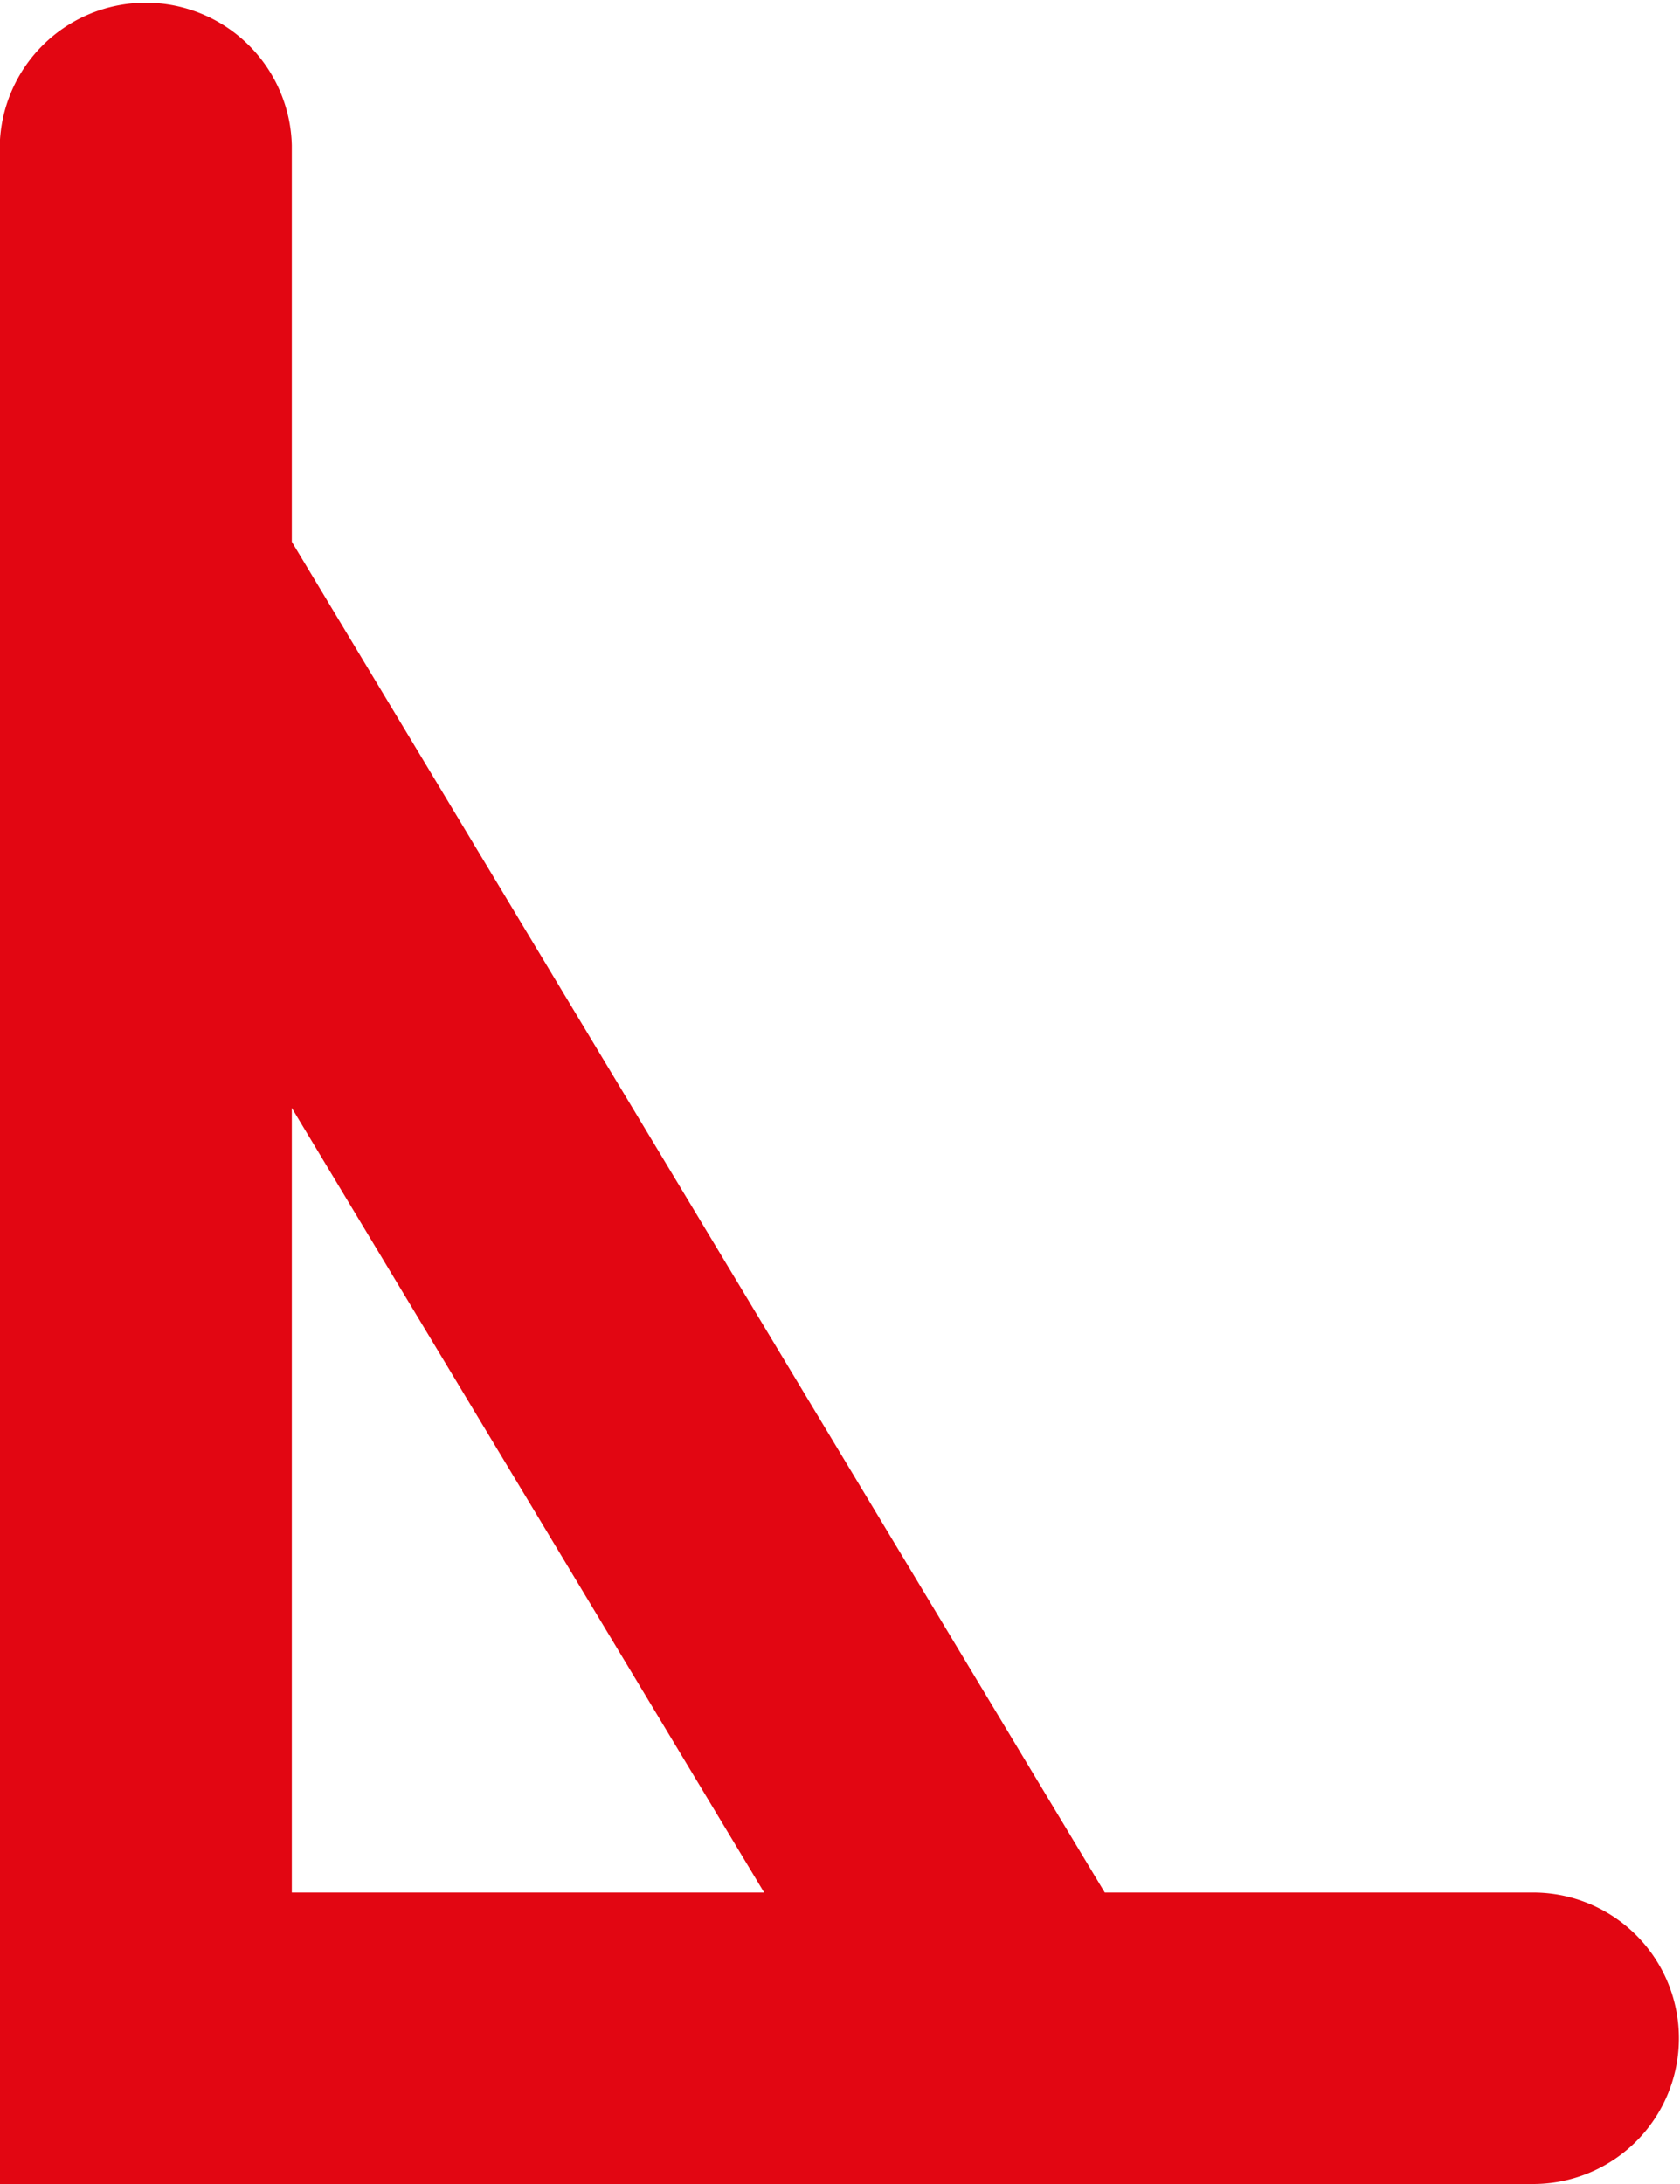 <svg xmlns="http://www.w3.org/2000/svg" width="20" height="26" viewBox="0 0 20 26">
<defs>
    <style>
      .cls-1 {
        fill: #e20612;
        fill-rule: evenodd;
      }
    </style>
  </defs>
  <path id="zastrzal" class="cls-1" d="M587.252,2614.53h-5.1l-9.678-16.08v-4.72a1.739,1.739,0,0,0-3.477,0V2618h18.255A1.735,1.735,0,1,0,587.252,2614.53Zm-14.778-9.34,5.623,9.34h-5.623v-9.34Z" transform="translate(-569 -2592)"/>
</svg>
